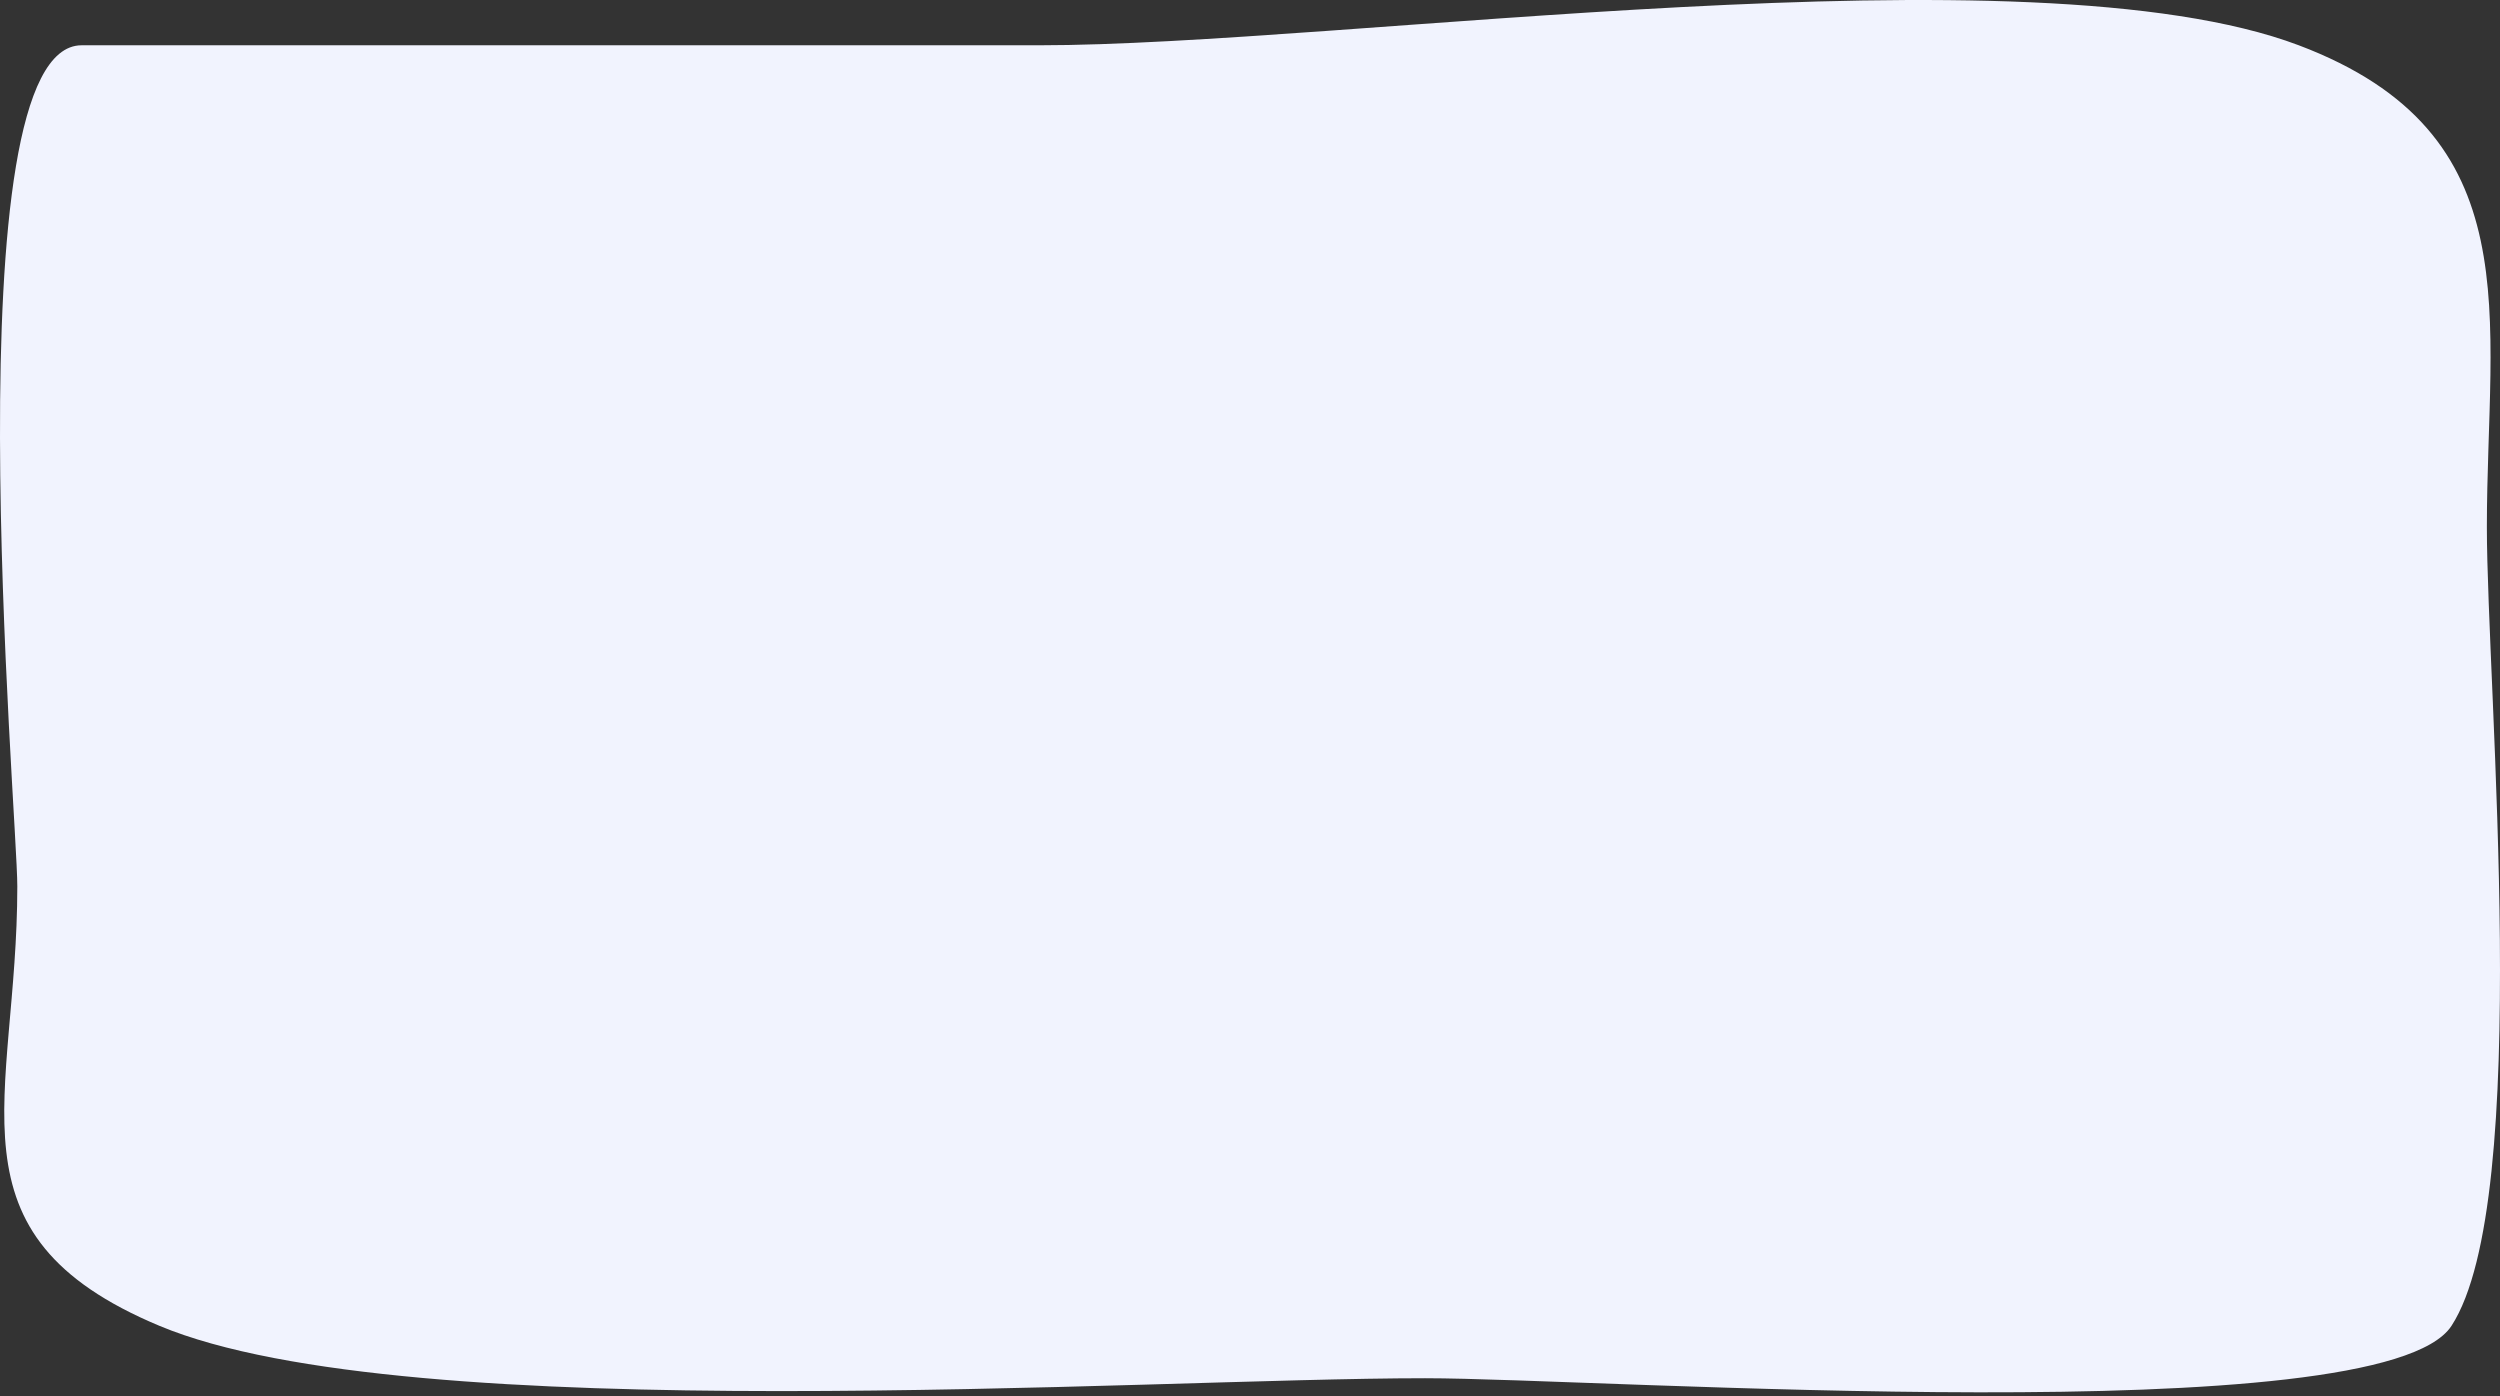 <?xml version="1.0" encoding="UTF-8"?>
<svg width="589px" height="329px" viewBox="0 0 589 329" version="1.1" xmlns="http://www.w3.org/2000/svg" xmlns:xlink="http://www.w3.org/1999/xlink" preserveAspectRatio="none">
    <rect x="0" y="0" width="589" height="329" fill="#333333" stroke="none"/>
    <!-- Generator: Sketch 55.2 (78181) - https://sketchapp.com -->
    <title>Fill 1 Copy</title>
    <desc>Created with Sketch.</desc>
    <g id="Design" stroke="none" stroke-width="1" fill="none" fill-rule="evenodd">
        <g id="About-" transform="translate(-311, -3303)" fill="#F1F3FE">
            <g id="CTAs" transform="translate(157, 3293)">
                <g id="Work" transform="translate(144, 0)">
                    <g id="1">
                        <path d="M254.797,20.669 C326.32,20.669 488.098,-3.336 551.592,20.669 C606.771,41.53 595.906,84.561 595.906,134.152 C595.906,172.24 606.849,292.688 587.574,322.364 C571.129,347.682 387.422,334.711 345.749,334.711 C279.047,334.711 106.258,346.905 47.561,322.364 C-4.014,300.801 14.079,269.001 14.079,218.83 C14.079,201.35 -1.844,20.669 29.23,20.669 L254.797,20.669 Z" id="Fill-1-Copy"></path>
                    </g>
                </g>
            </g>
        </g>
    </g>
</svg>